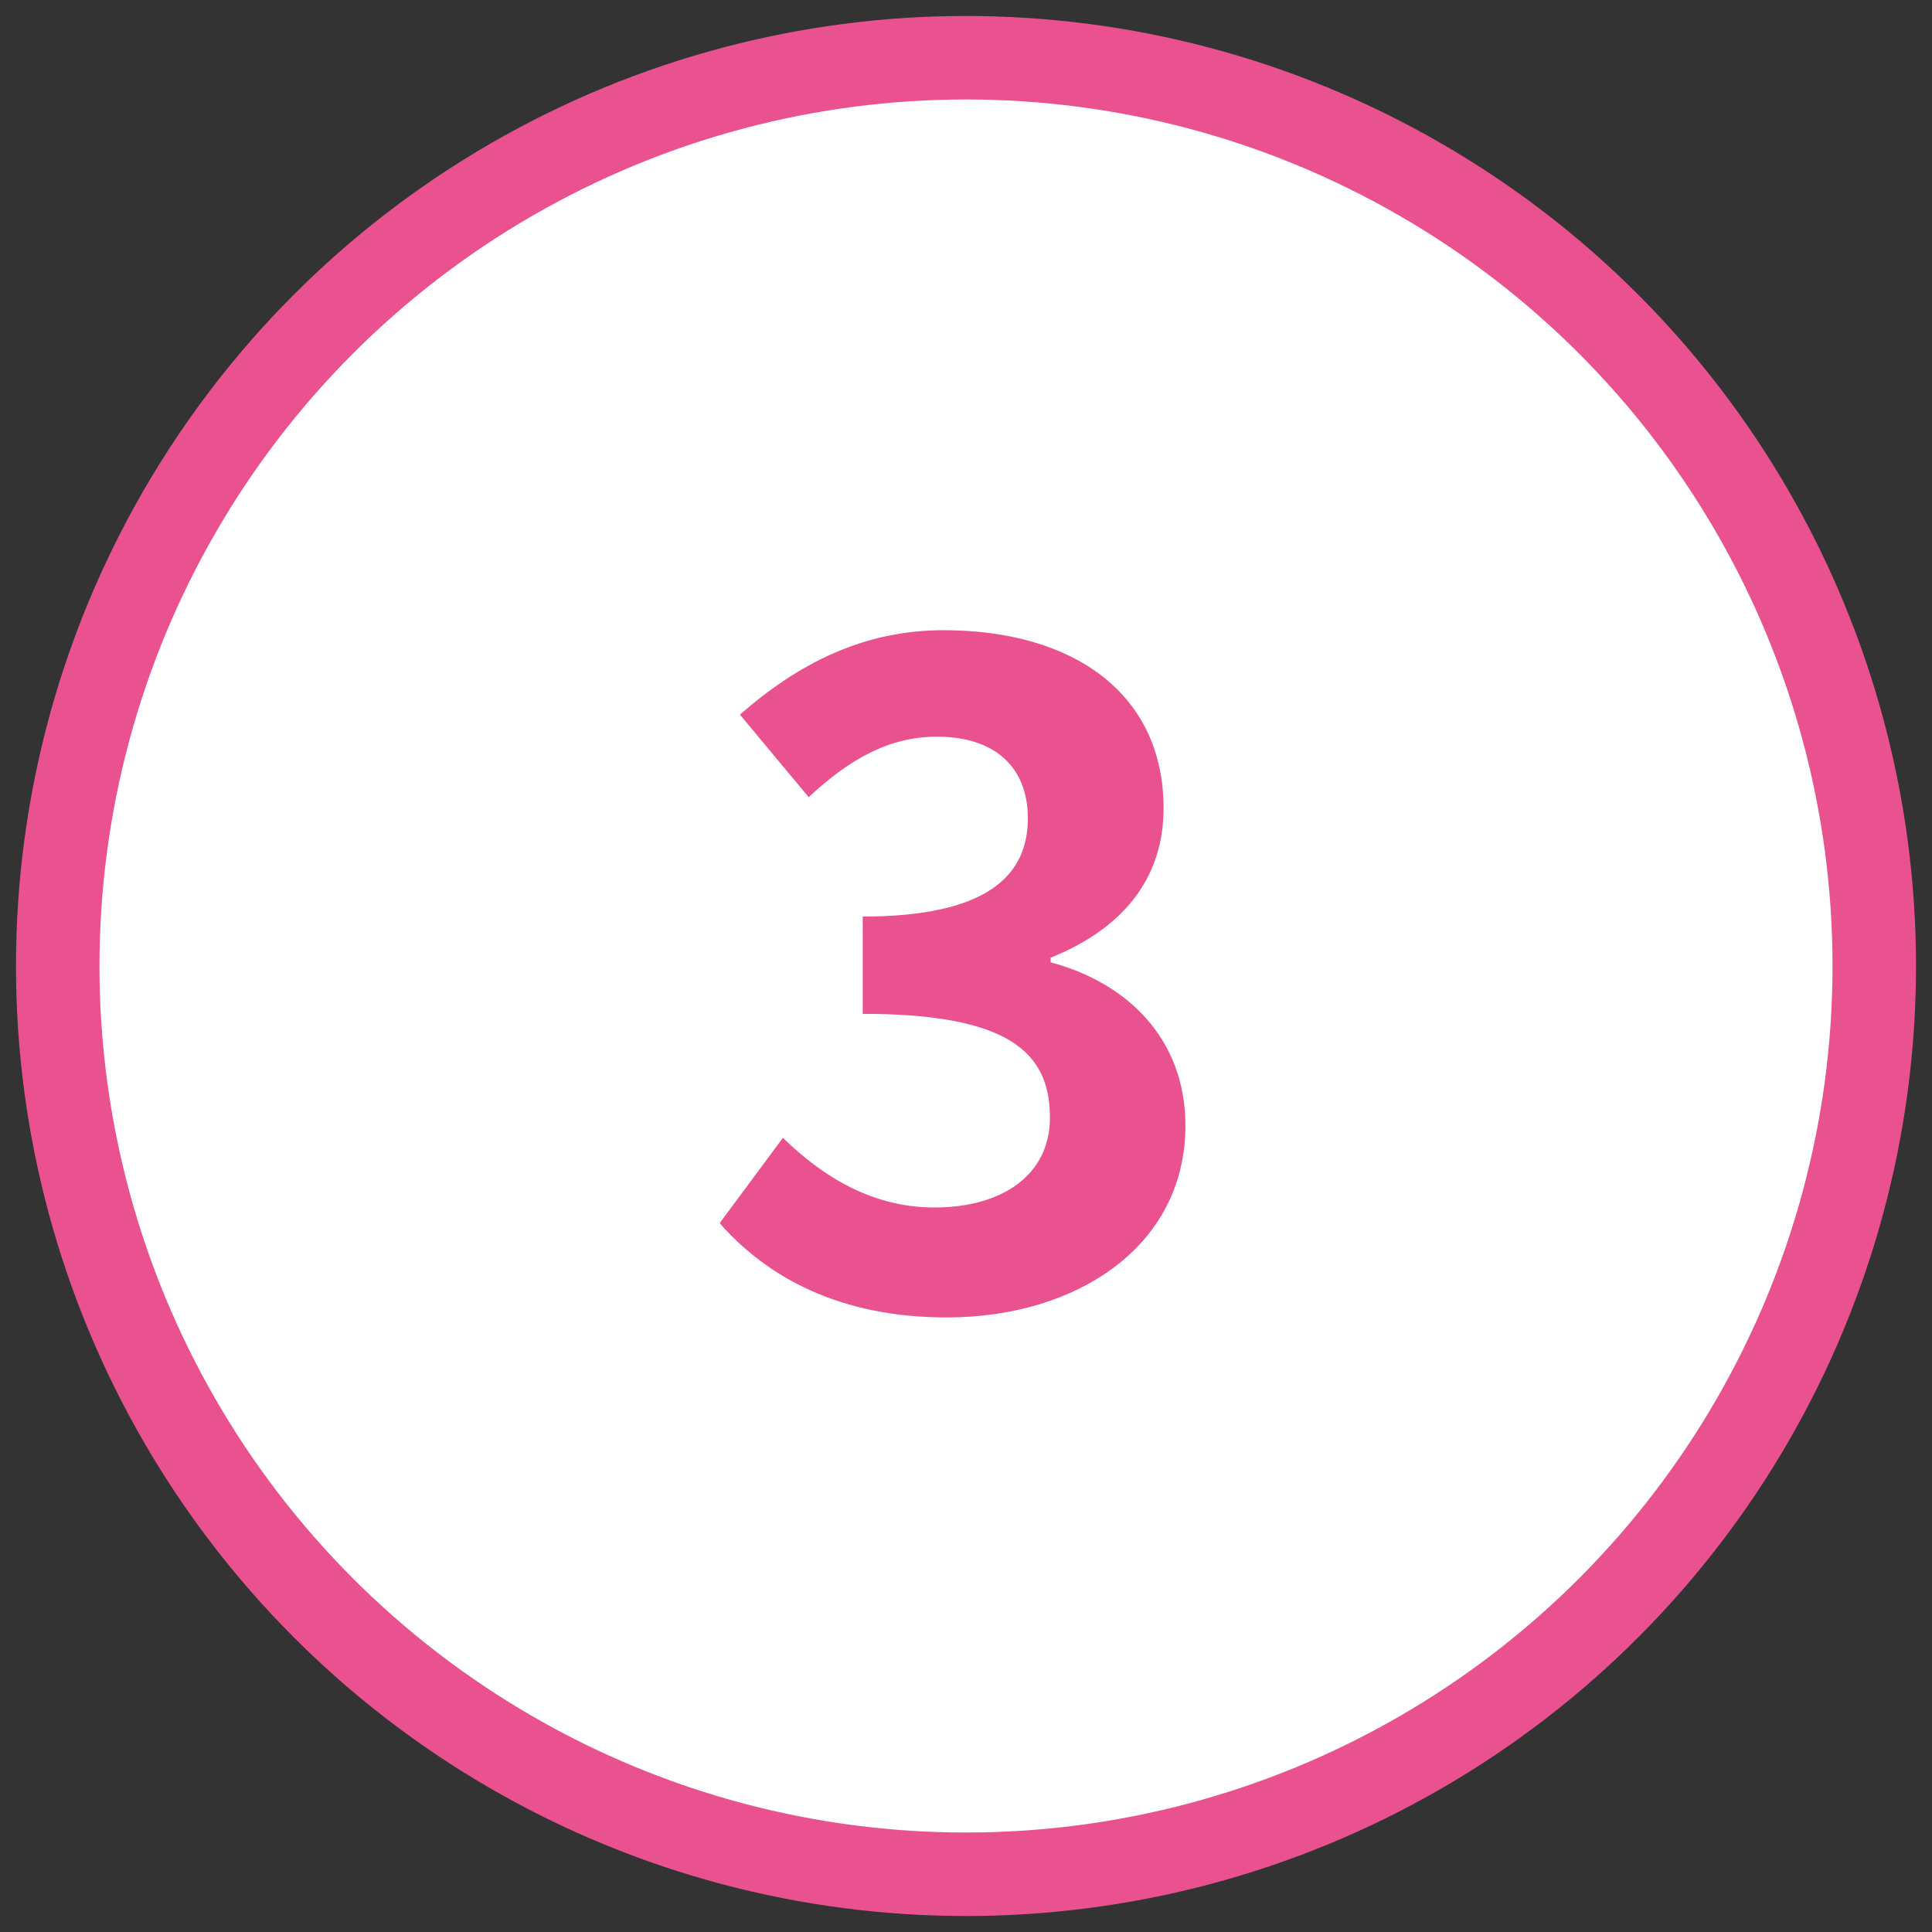 <?xml version="1.0" encoding="UTF-8"?>
<svg id="_レイヤー_1" xmlns="http://www.w3.org/2000/svg" width="84" height="84" version="1.1" viewBox="0 0 84 84">
  <rect x="0" y="0" width="84" height="84" fill="#333333" stroke="none"/>
  <!-- Generator: Adobe Illustrator 29.7.1, SVG Export Plug-In . SVG Version: 2.1.1 Build 8)  -->
  <defs>
    <style>
      .st0 {
        fill: #e9528e;
      }

      .st1 {
        fill: #fff;
        stroke: #e9528e;
        stroke-width: 3.63px;
      }
    </style>
  </defs>
  <circle class="st1" cx="42" cy="42" r="39.49"/>
  <path class="st0" d="M31.29,53.18l2.75-3.71c1.75,1.71,3.91,3.03,6.58,3.03,2.99,0,5.03-1.44,5.03-3.91,0-2.79-1.72-4.51-8.14-4.51v-4.23c5.42,0,7.18-1.79,7.18-4.27,0-2.23-1.44-3.55-3.95-3.55-2.11,0-3.83,1-5.58,2.63l-2.99-3.59c2.55-2.23,5.38-3.67,8.85-3.67,5.7,0,9.57,2.79,9.57,7.74,0,3.11-1.83,5.26-4.91,6.5v.2c3.31.88,5.86,3.31,5.86,7.1,0,5.26-4.75,8.34-10.37,8.34-4.67,0-7.82-1.75-9.89-4.11Z"/>
</svg>